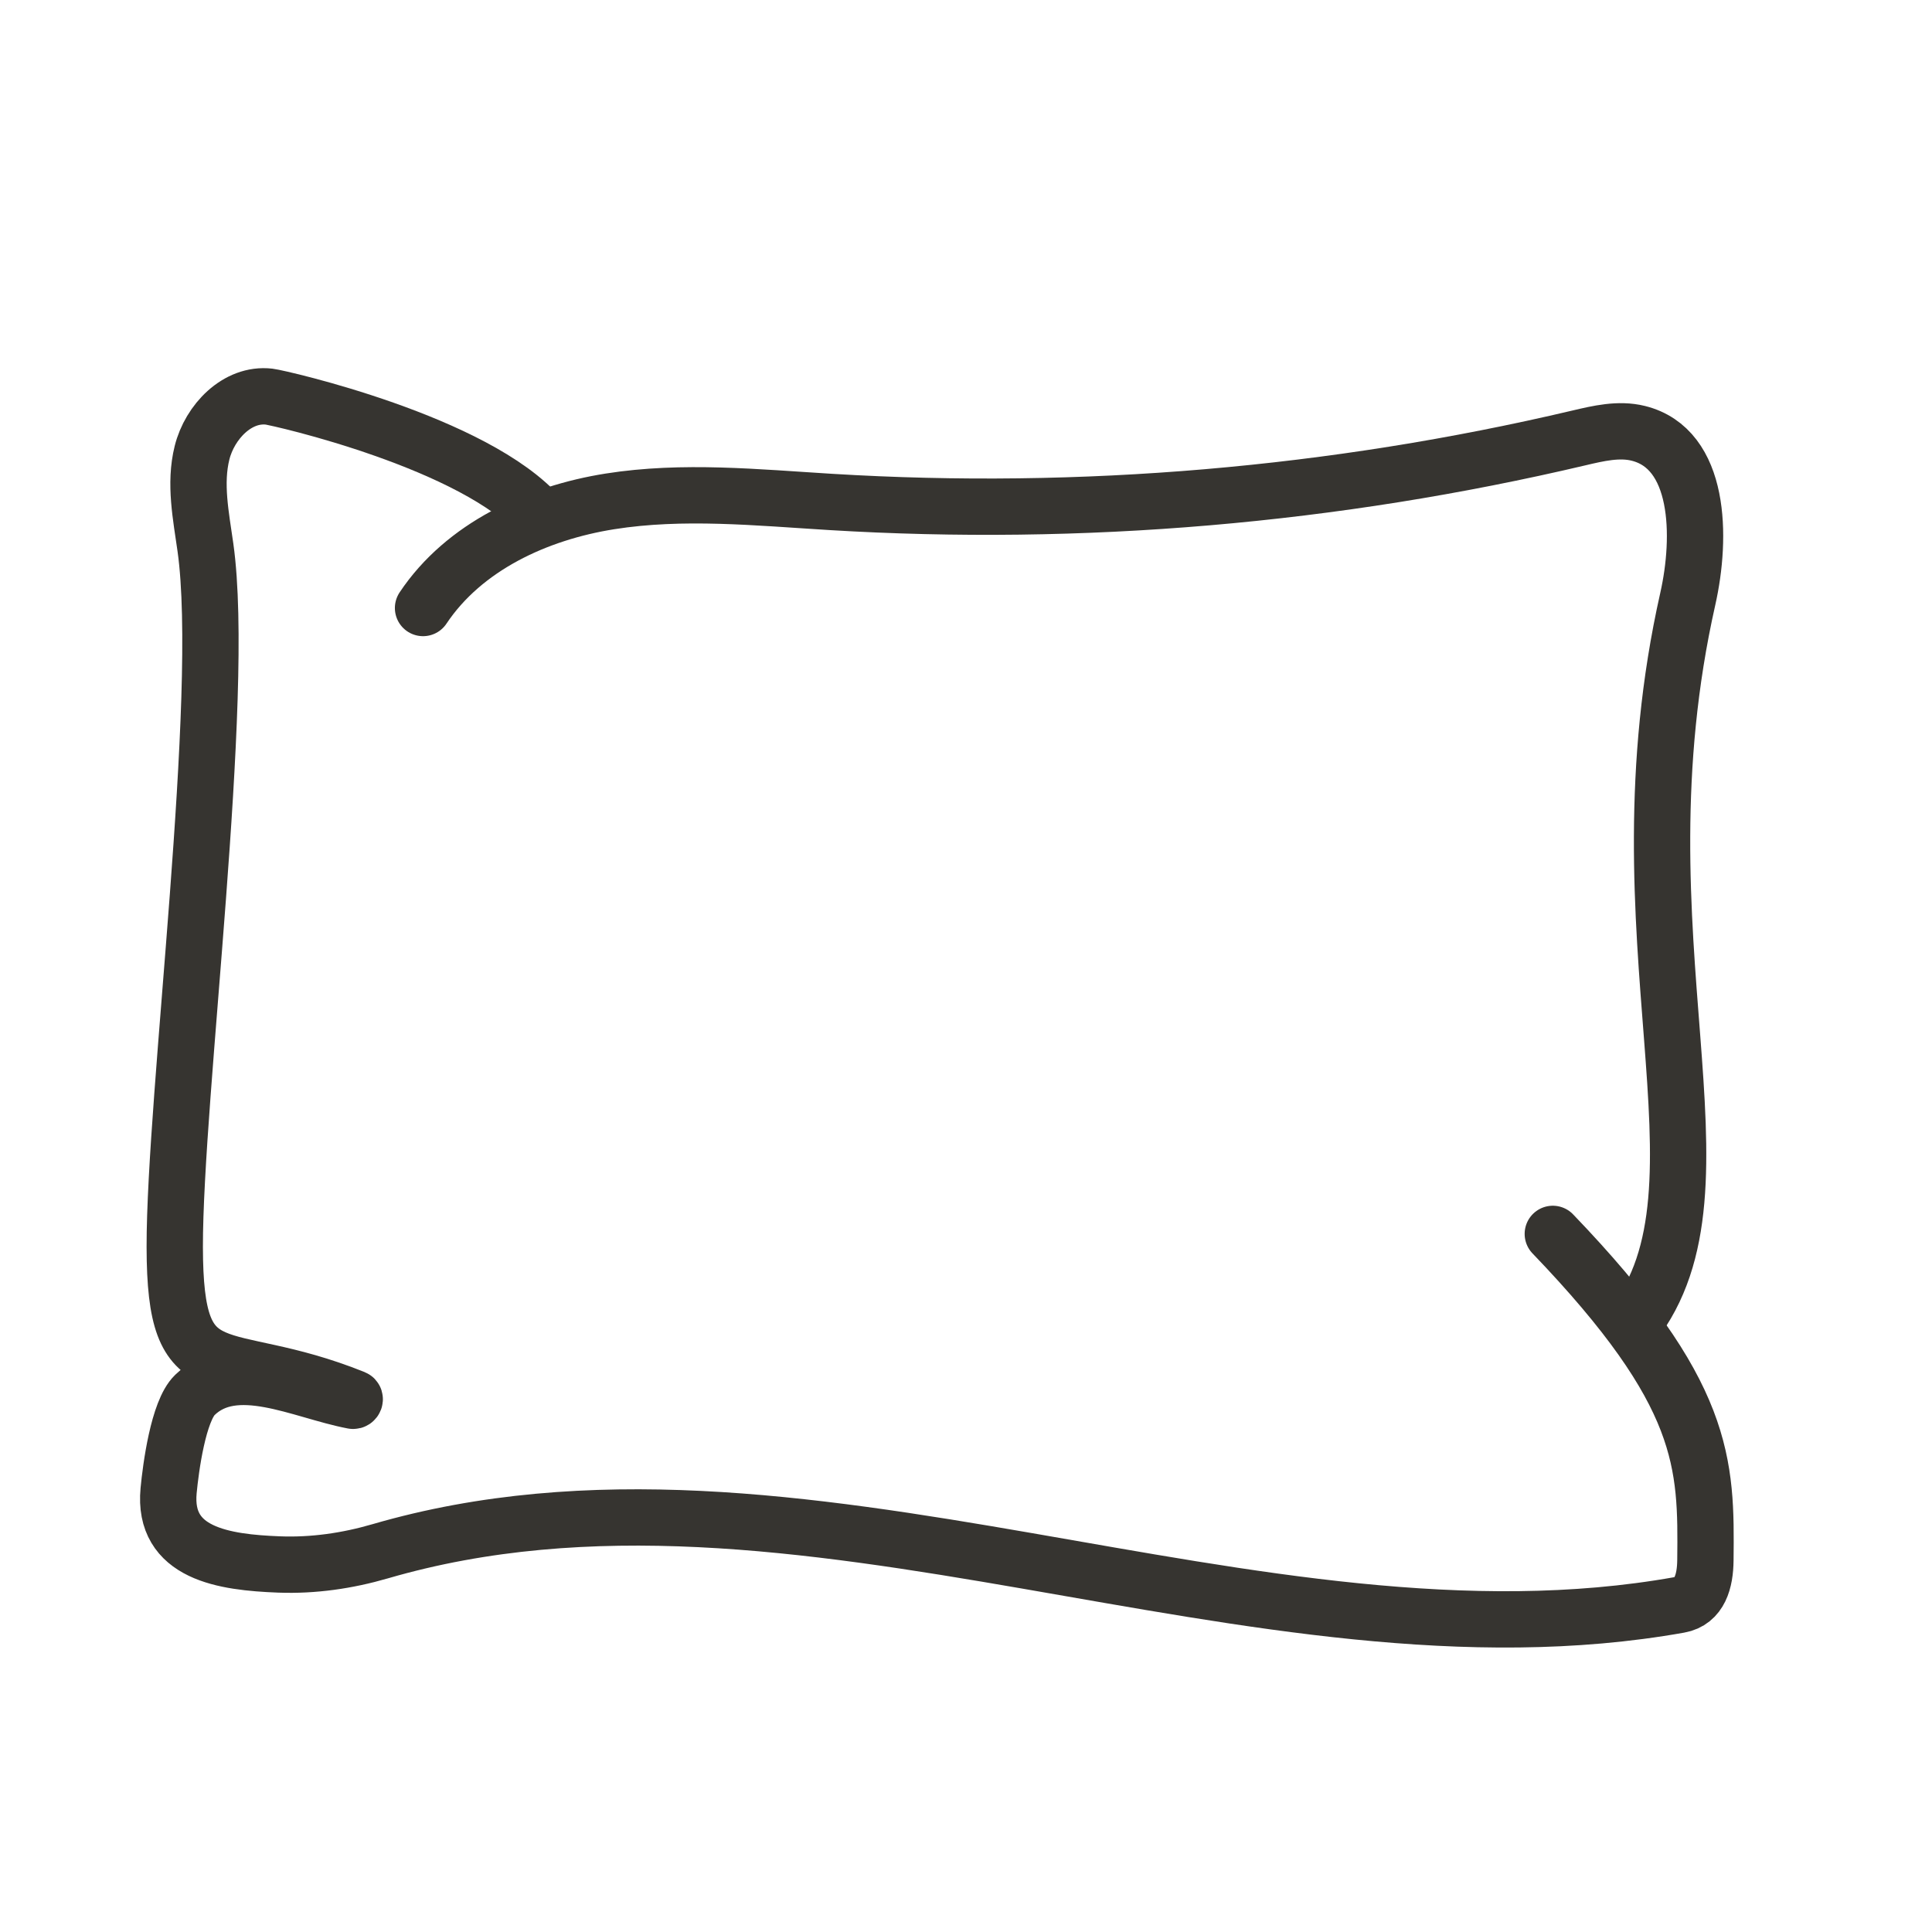 <svg id="Lag_1" data-name="Lag 1" xmlns="http://www.w3.org/2000/svg" viewBox="0 0 68.6 68.6">
  <defs>
    <style>
      .cls-1 {
        fill: none;
        stroke: #363430;
        stroke-linecap: round;
        stroke-miterlimit: 10;
        stroke-width: 2px;
      }
    </style>
  </defs>
  <path class="cls-1" d="M15.021,21.589c1.455-2.18,4.048-3.376,6.637-3.786,2.589-.41,5.23-.139,7.846.02,8.9.541,17.879-.227,26.558-2.273.693-.163,1.417-.335,2.108-.164,2.207.547,2.258,3.663,1.758,5.882-2.721,12.082,1.891,20.844-1.952,25.763"></path>
  <path class="cls-1" d="M55.136,43.812c5.454,5.678,5.454,8.137,5.418,11.59-.008.741-.198,1.453-.926,1.583-15.047,2.685-31.319-6.217-46.127-1.904-1.167.34-2.376.515-3.59.469-1.964-.075-4.136-.385-3.924-2.623.077-.814.344-2.824.931-3.394,1.426-1.388,3.757-.15,5.615.205.054.01.089-.073.037-.093-4.777-1.918-6.357-.096-6.365-5.367-.007-5.351,1.835-19.537,1.09-24.836-.158-1.12-.395-2.27-.121-3.367.274-1.097,1.257-2.122,2.381-1.992.36.042,7.347,1.629,9.636,4.278"></path>
</svg>